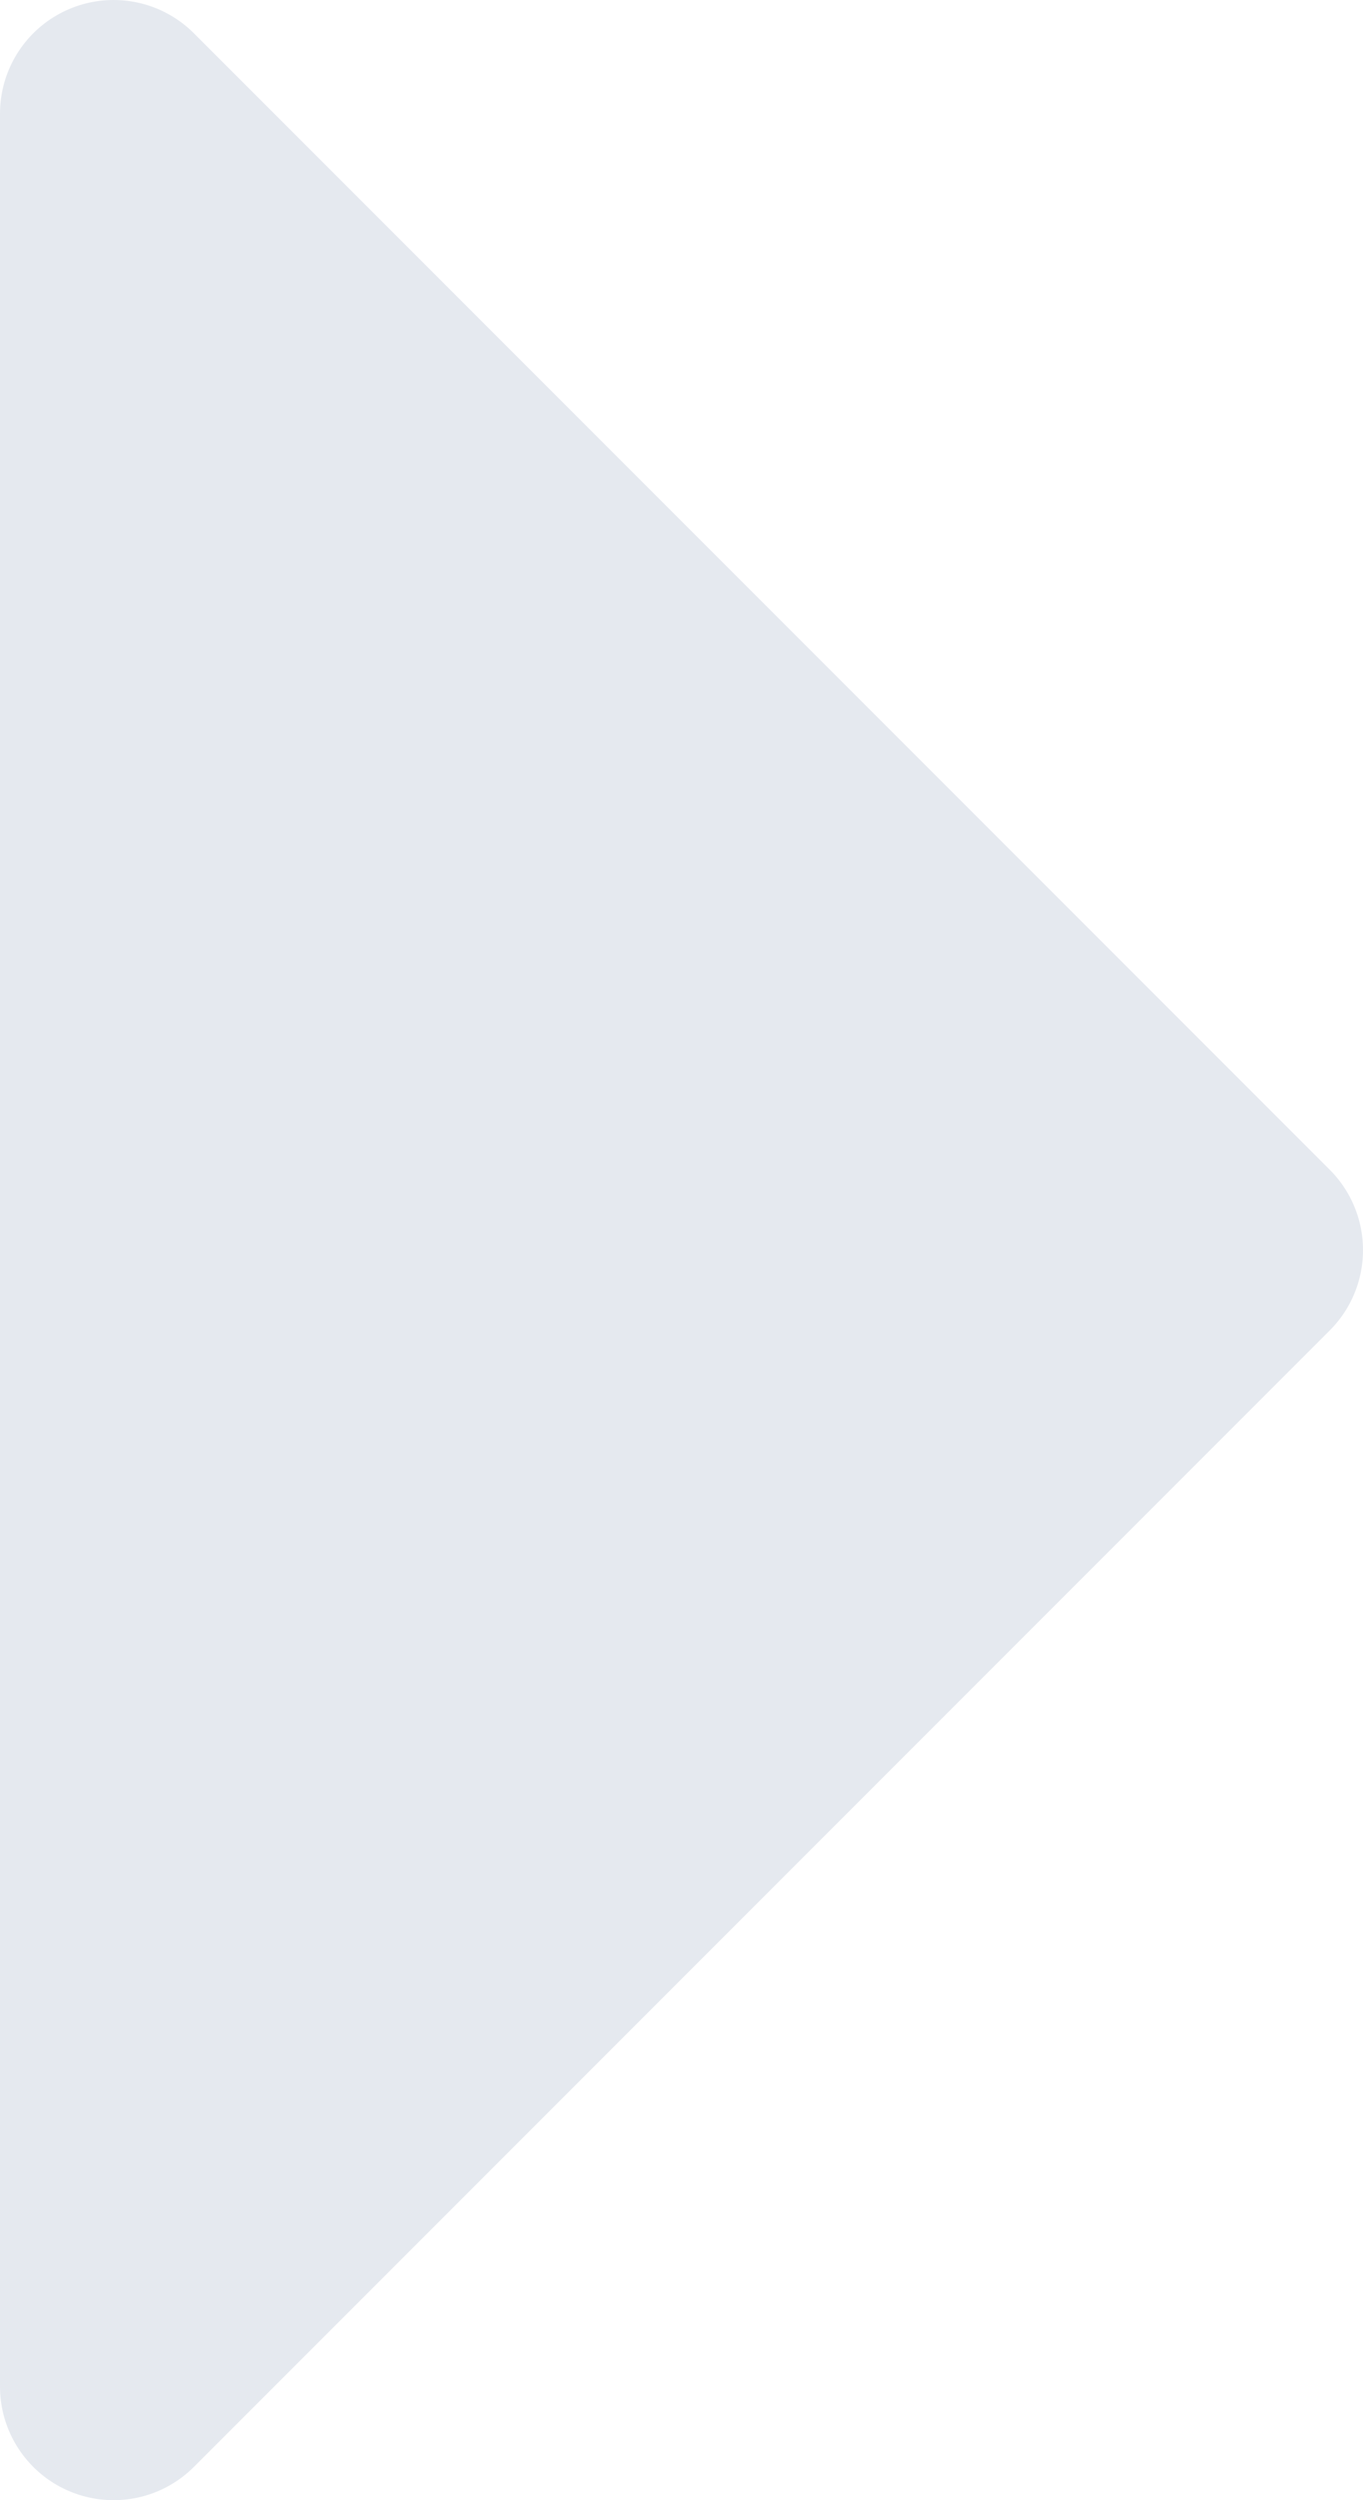 <svg xmlns="http://www.w3.org/2000/svg" width="12" height="22" viewBox="0 0 12 22">
  <path id="Path_45018" data-name="Path 45018" d="M18,27.5l10-10L18,7.5Z" transform="translate(-17 -6.5)" fill="#e5e9ef" stroke="#e5e9ef" stroke-linecap="round" stroke-linejoin="round" stroke-width="2"/>
</svg>
